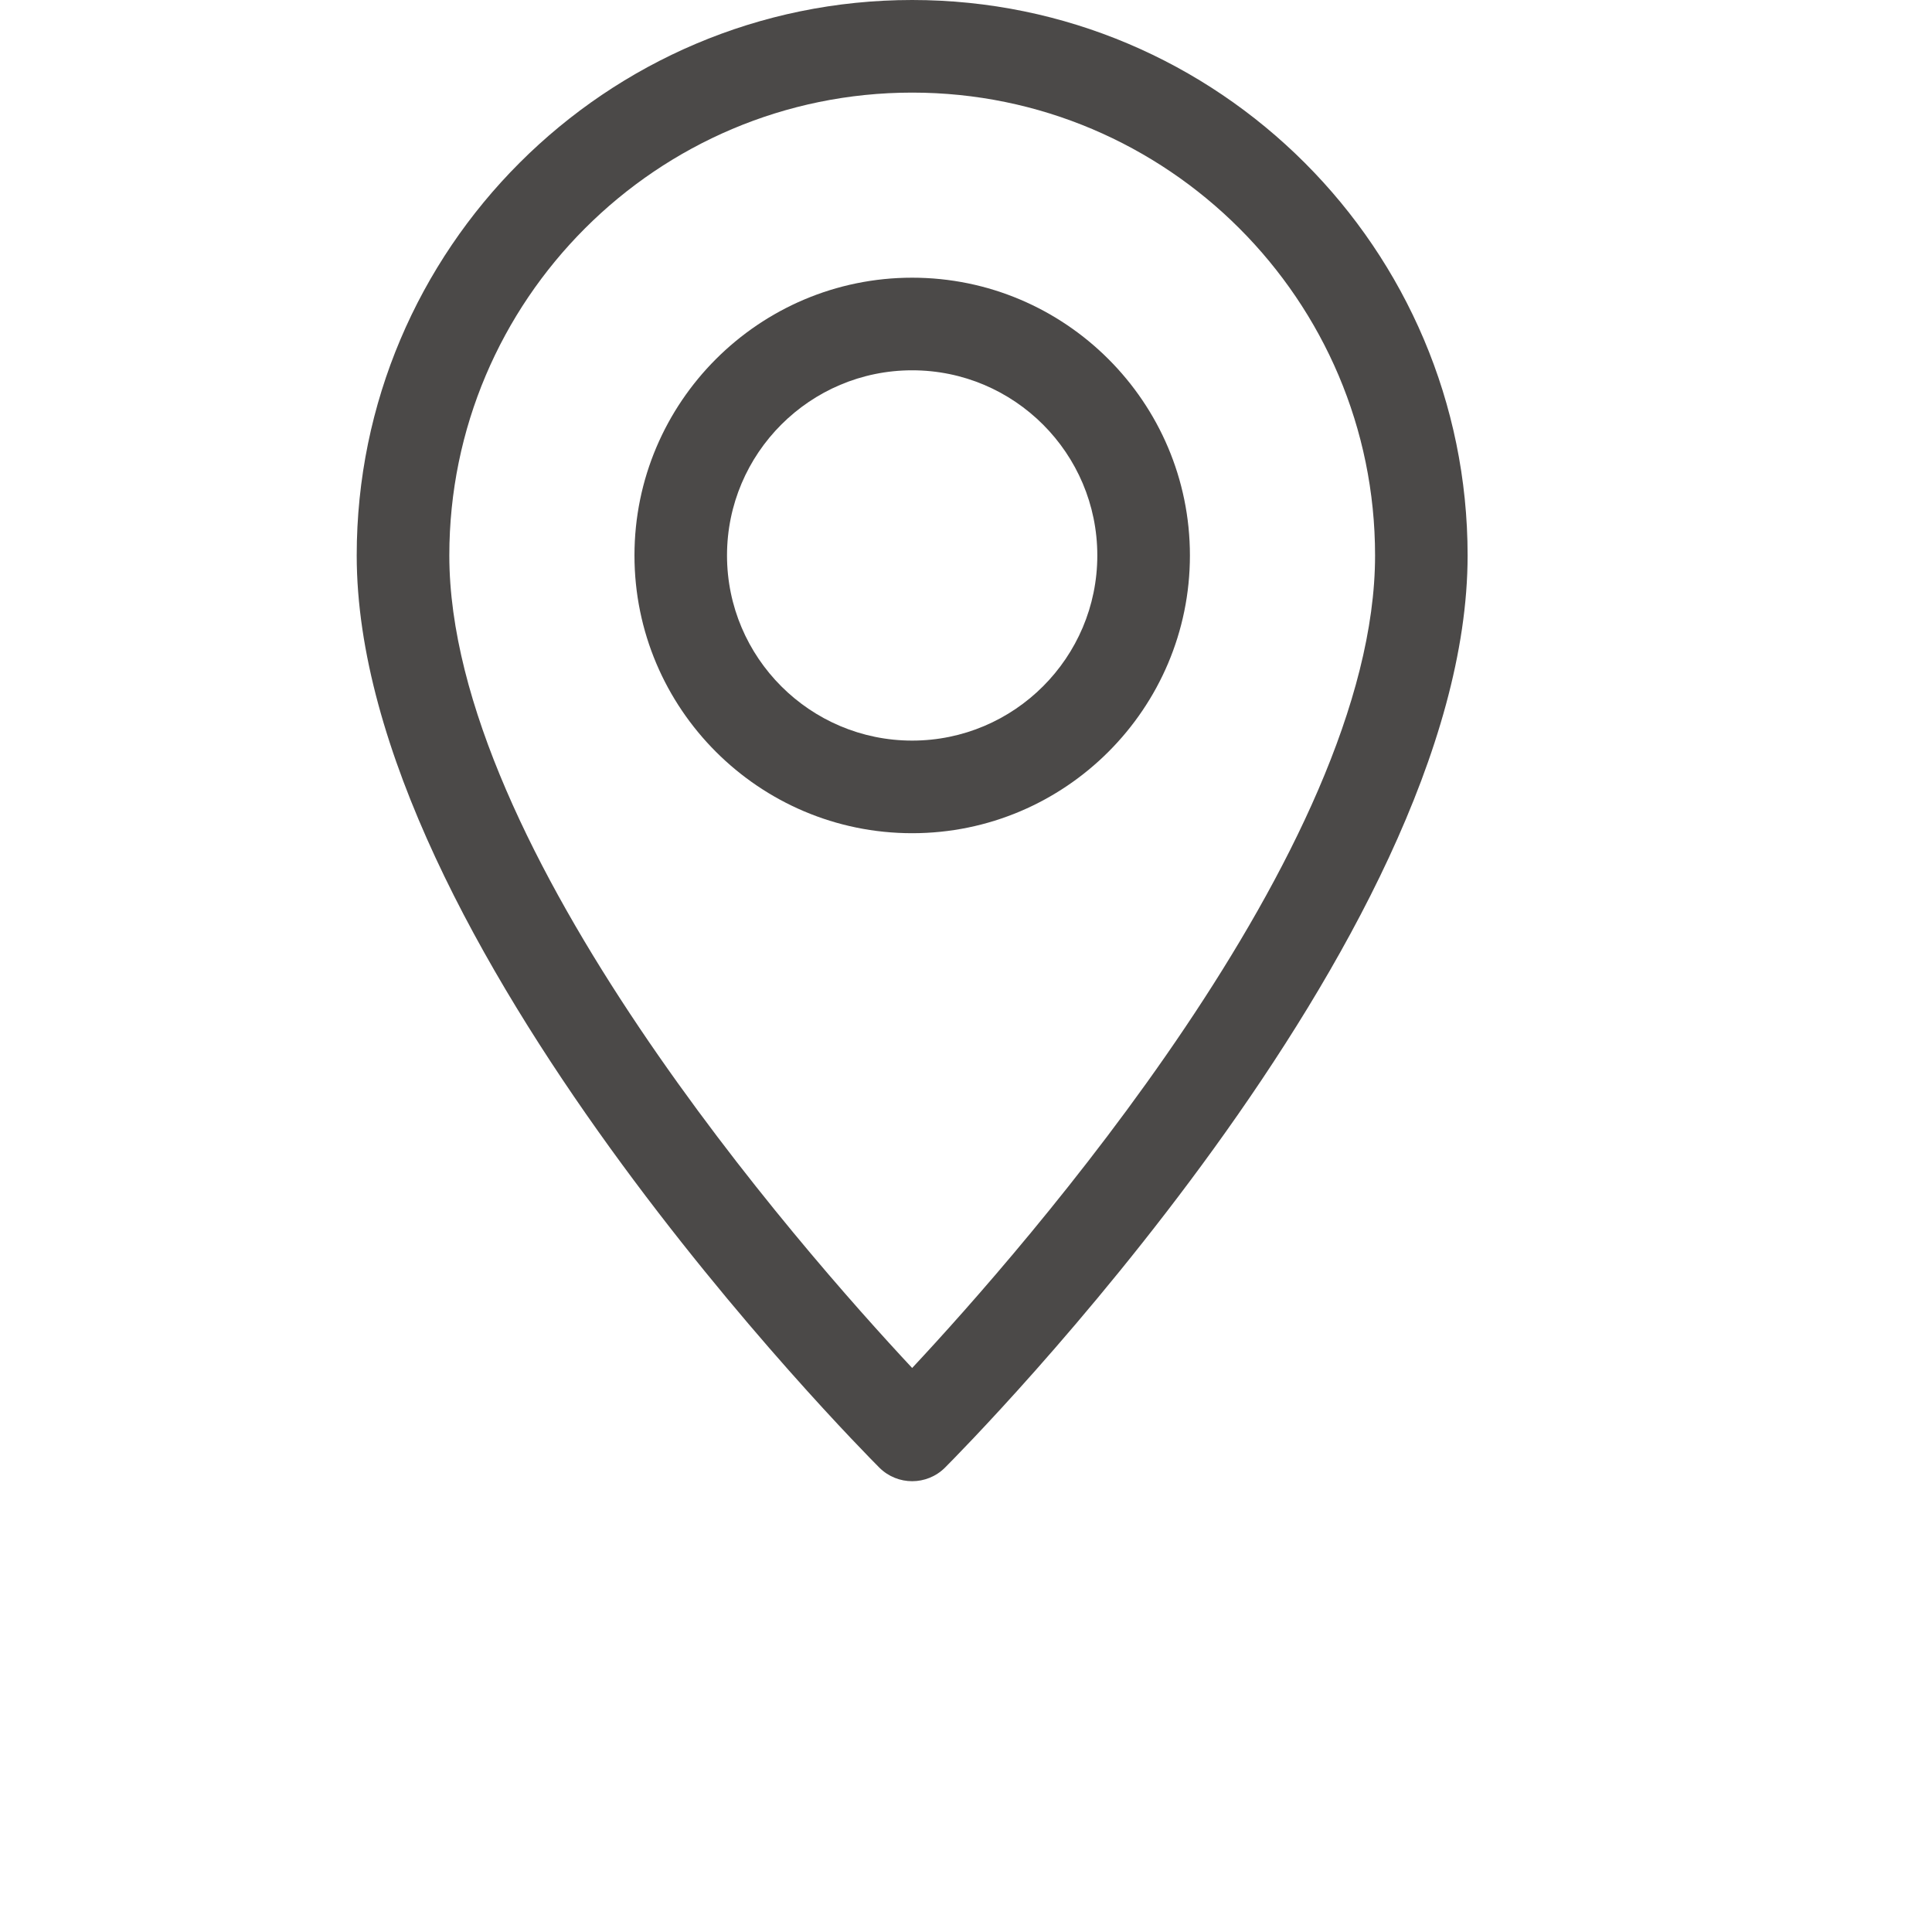 <svg width="30" height="30" viewBox="0 0 30 30" fill="none" xmlns="http://www.w3.org/2000/svg">
<path d="M14.164 0C9.407 0 5.539 3.868 5.539 8.625C5.539 14.604 13.325 22.458 13.655 22.79C13.796 22.93 13.98 23 14.164 23C14.348 23 14.532 22.93 14.673 22.79C15.004 22.458 22.789 14.604 22.789 8.625C22.789 3.868 18.921 0 14.164 0ZM14.164 21.242C12.448 19.405 6.977 13.192 6.977 8.625C6.977 4.662 10.201 1.438 14.164 1.438C18.127 1.438 21.352 4.662 21.352 8.625C21.352 13.188 15.88 19.405 14.164 21.242Z" fill="#4B4948"/>
<path d="M14.164 4.312C11.786 4.312 9.852 6.247 9.852 8.625C9.852 11.003 11.786 12.938 14.164 12.938C16.542 12.938 18.477 11.003 18.477 8.625C18.477 6.247 16.542 4.312 14.164 4.312ZM14.164 11.5C12.579 11.5 11.289 10.211 11.289 8.625C11.289 7.039 12.579 5.75 14.164 5.75C15.75 5.75 17.039 7.039 17.039 8.625C17.039 10.211 15.75 11.5 14.164 11.5Z" fill="#4B4948"/>
</svg>
